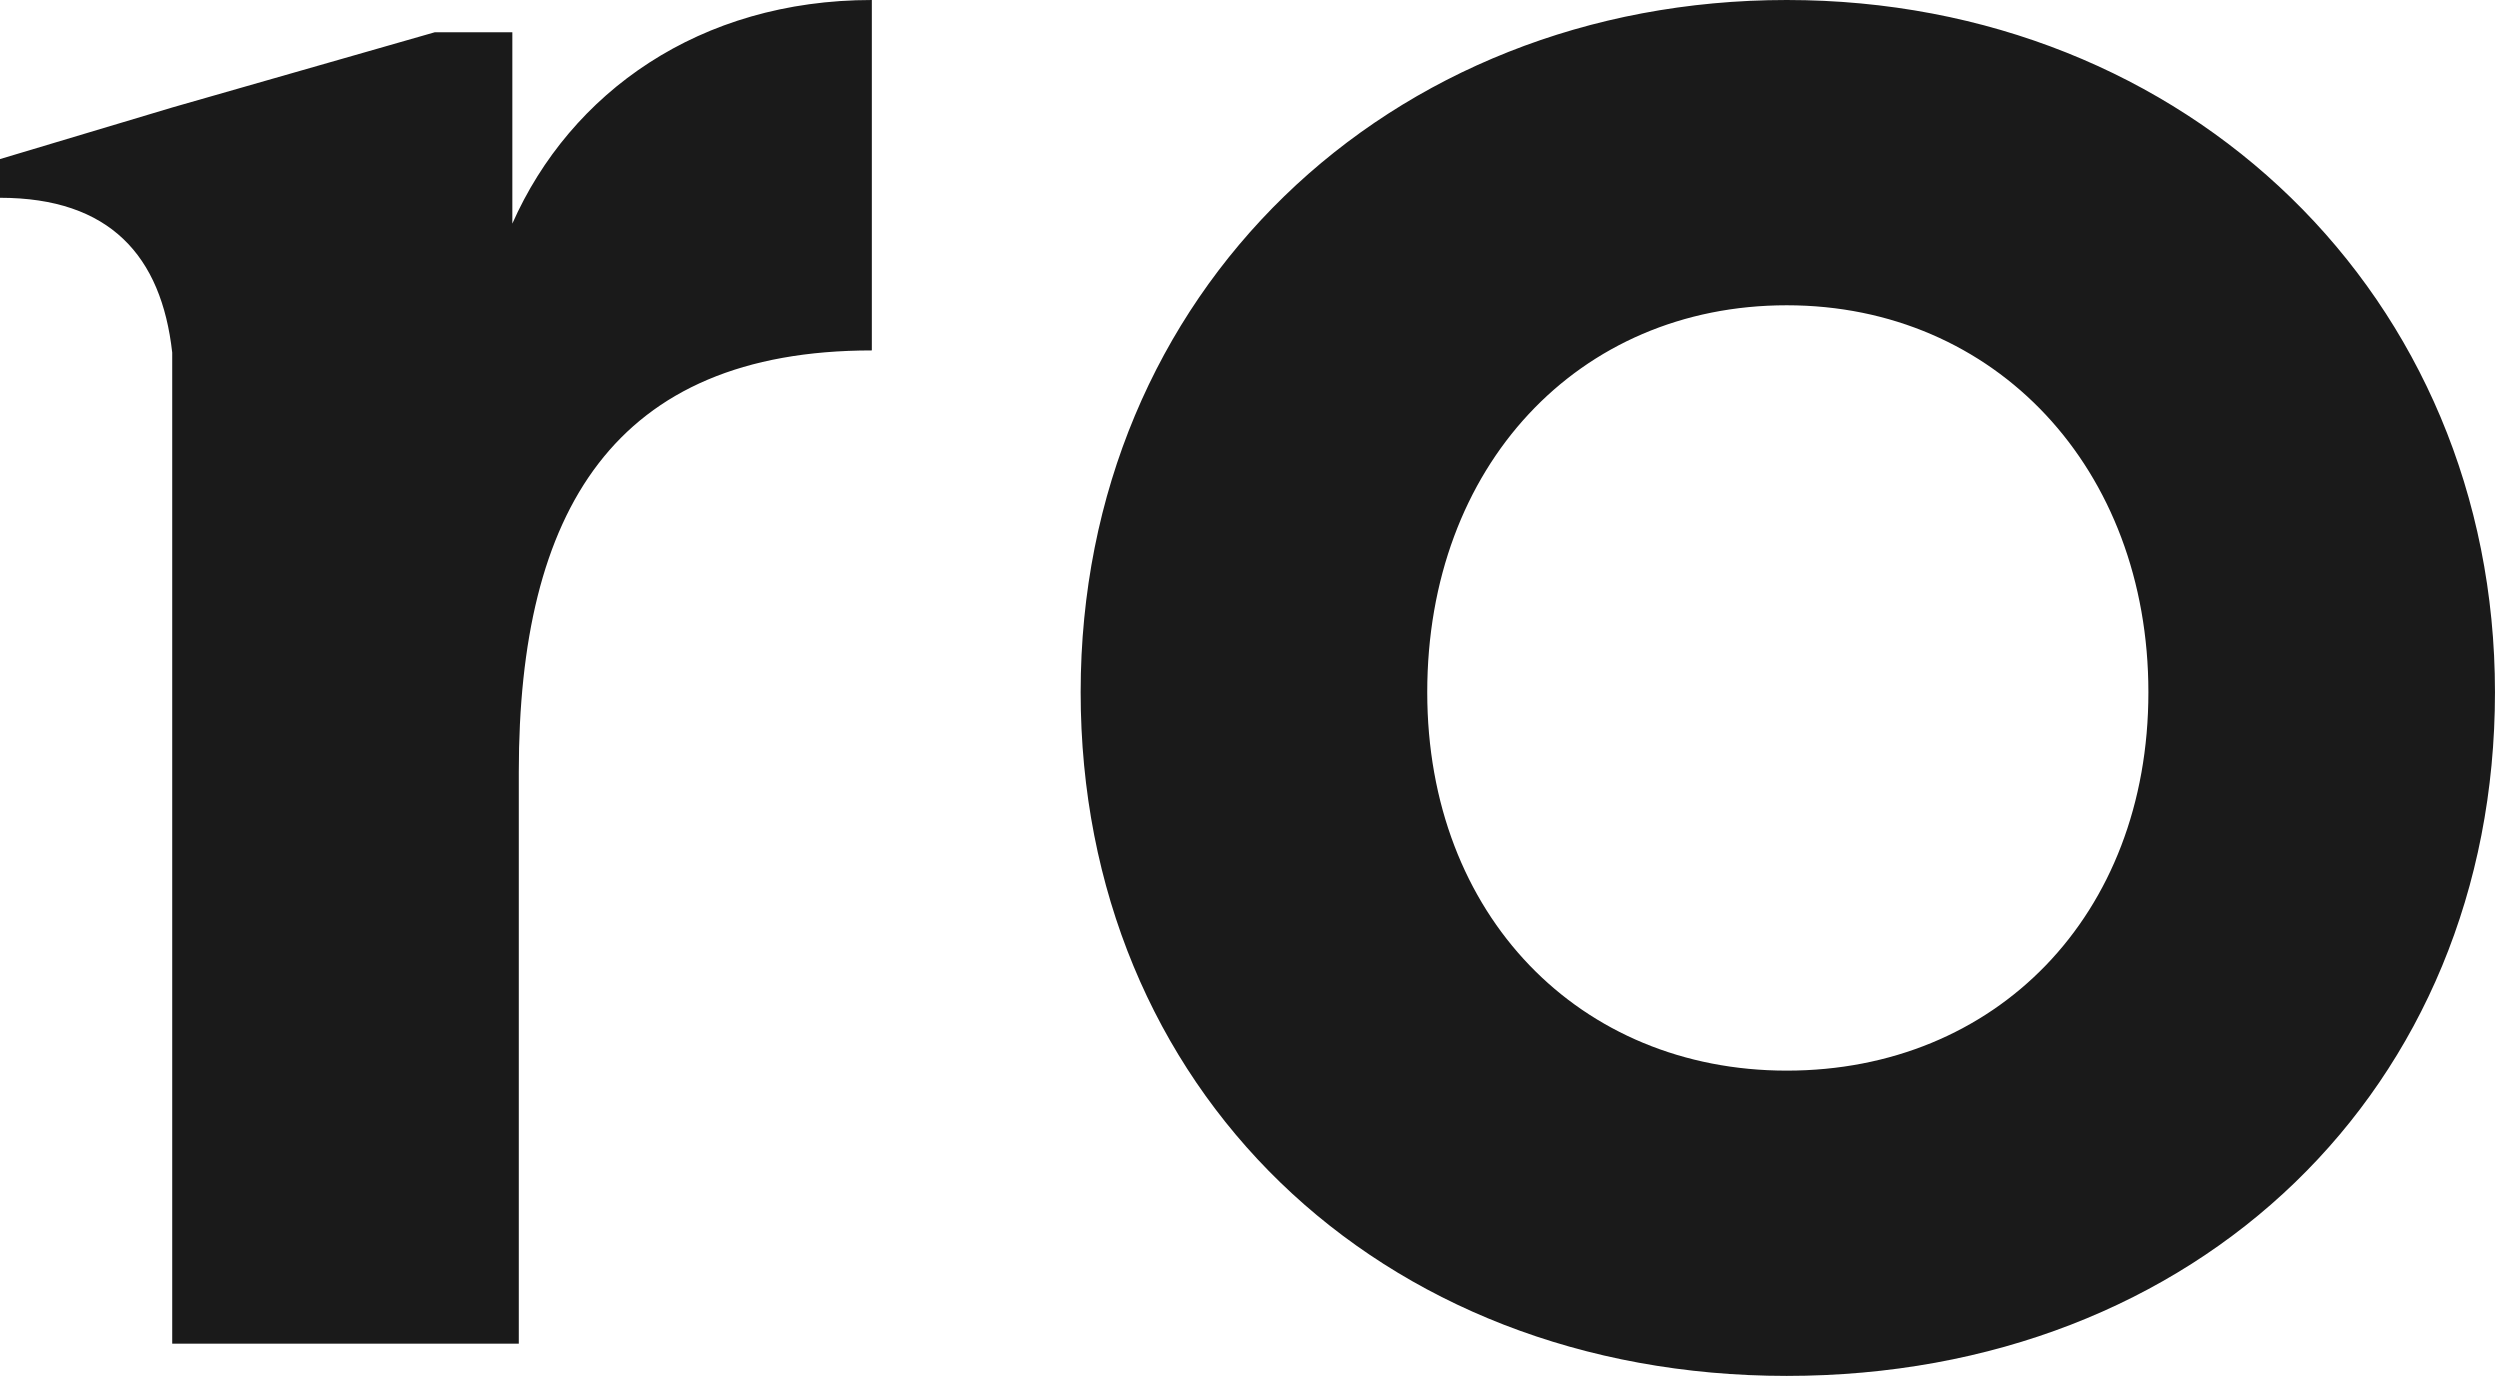 <svg width="386" height="213" viewBox="0 0 386 213" fill="none" xmlns="http://www.w3.org/2000/svg">
<g clip-path="url(#clip0_1649_10486)">
<path fill-rule="evenodd" clip-rule="evenodd" d="M79.106 34.522V4.979H67.14L26.59 16.597L0 24.563V30.538C16.951 30.538 24.928 39.501 26.59 54.438V207.461H80.103V119.166C80.103 79.001 94.727 54.106 134.612 54.106V0C108.022 0 88.08 14.273 79.106 34.522ZM275.872 0C214.383 0 166.853 45.144 166.853 106.884C166.853 167.96 212.721 212.44 275.872 212.44C339.356 212.44 385.224 167.96 385.224 106.884C385.224 45.807 337.695 0 275.872 0ZM275.872 165.305C243.964 165.305 220.366 141.405 220.366 106.884C220.366 72.03 243.632 47.135 275.872 47.135C308.113 47.135 331.712 72.362 331.712 106.884C331.712 141.405 308.113 165.305 275.872 165.305Z" fill="#1A1A1A"/>
</g>
<defs>
<clipPath id="clip0_1649_10486">
<rect width="385.224" height="212.44" fill="white"/>
</clipPath>
</defs>
</svg>
